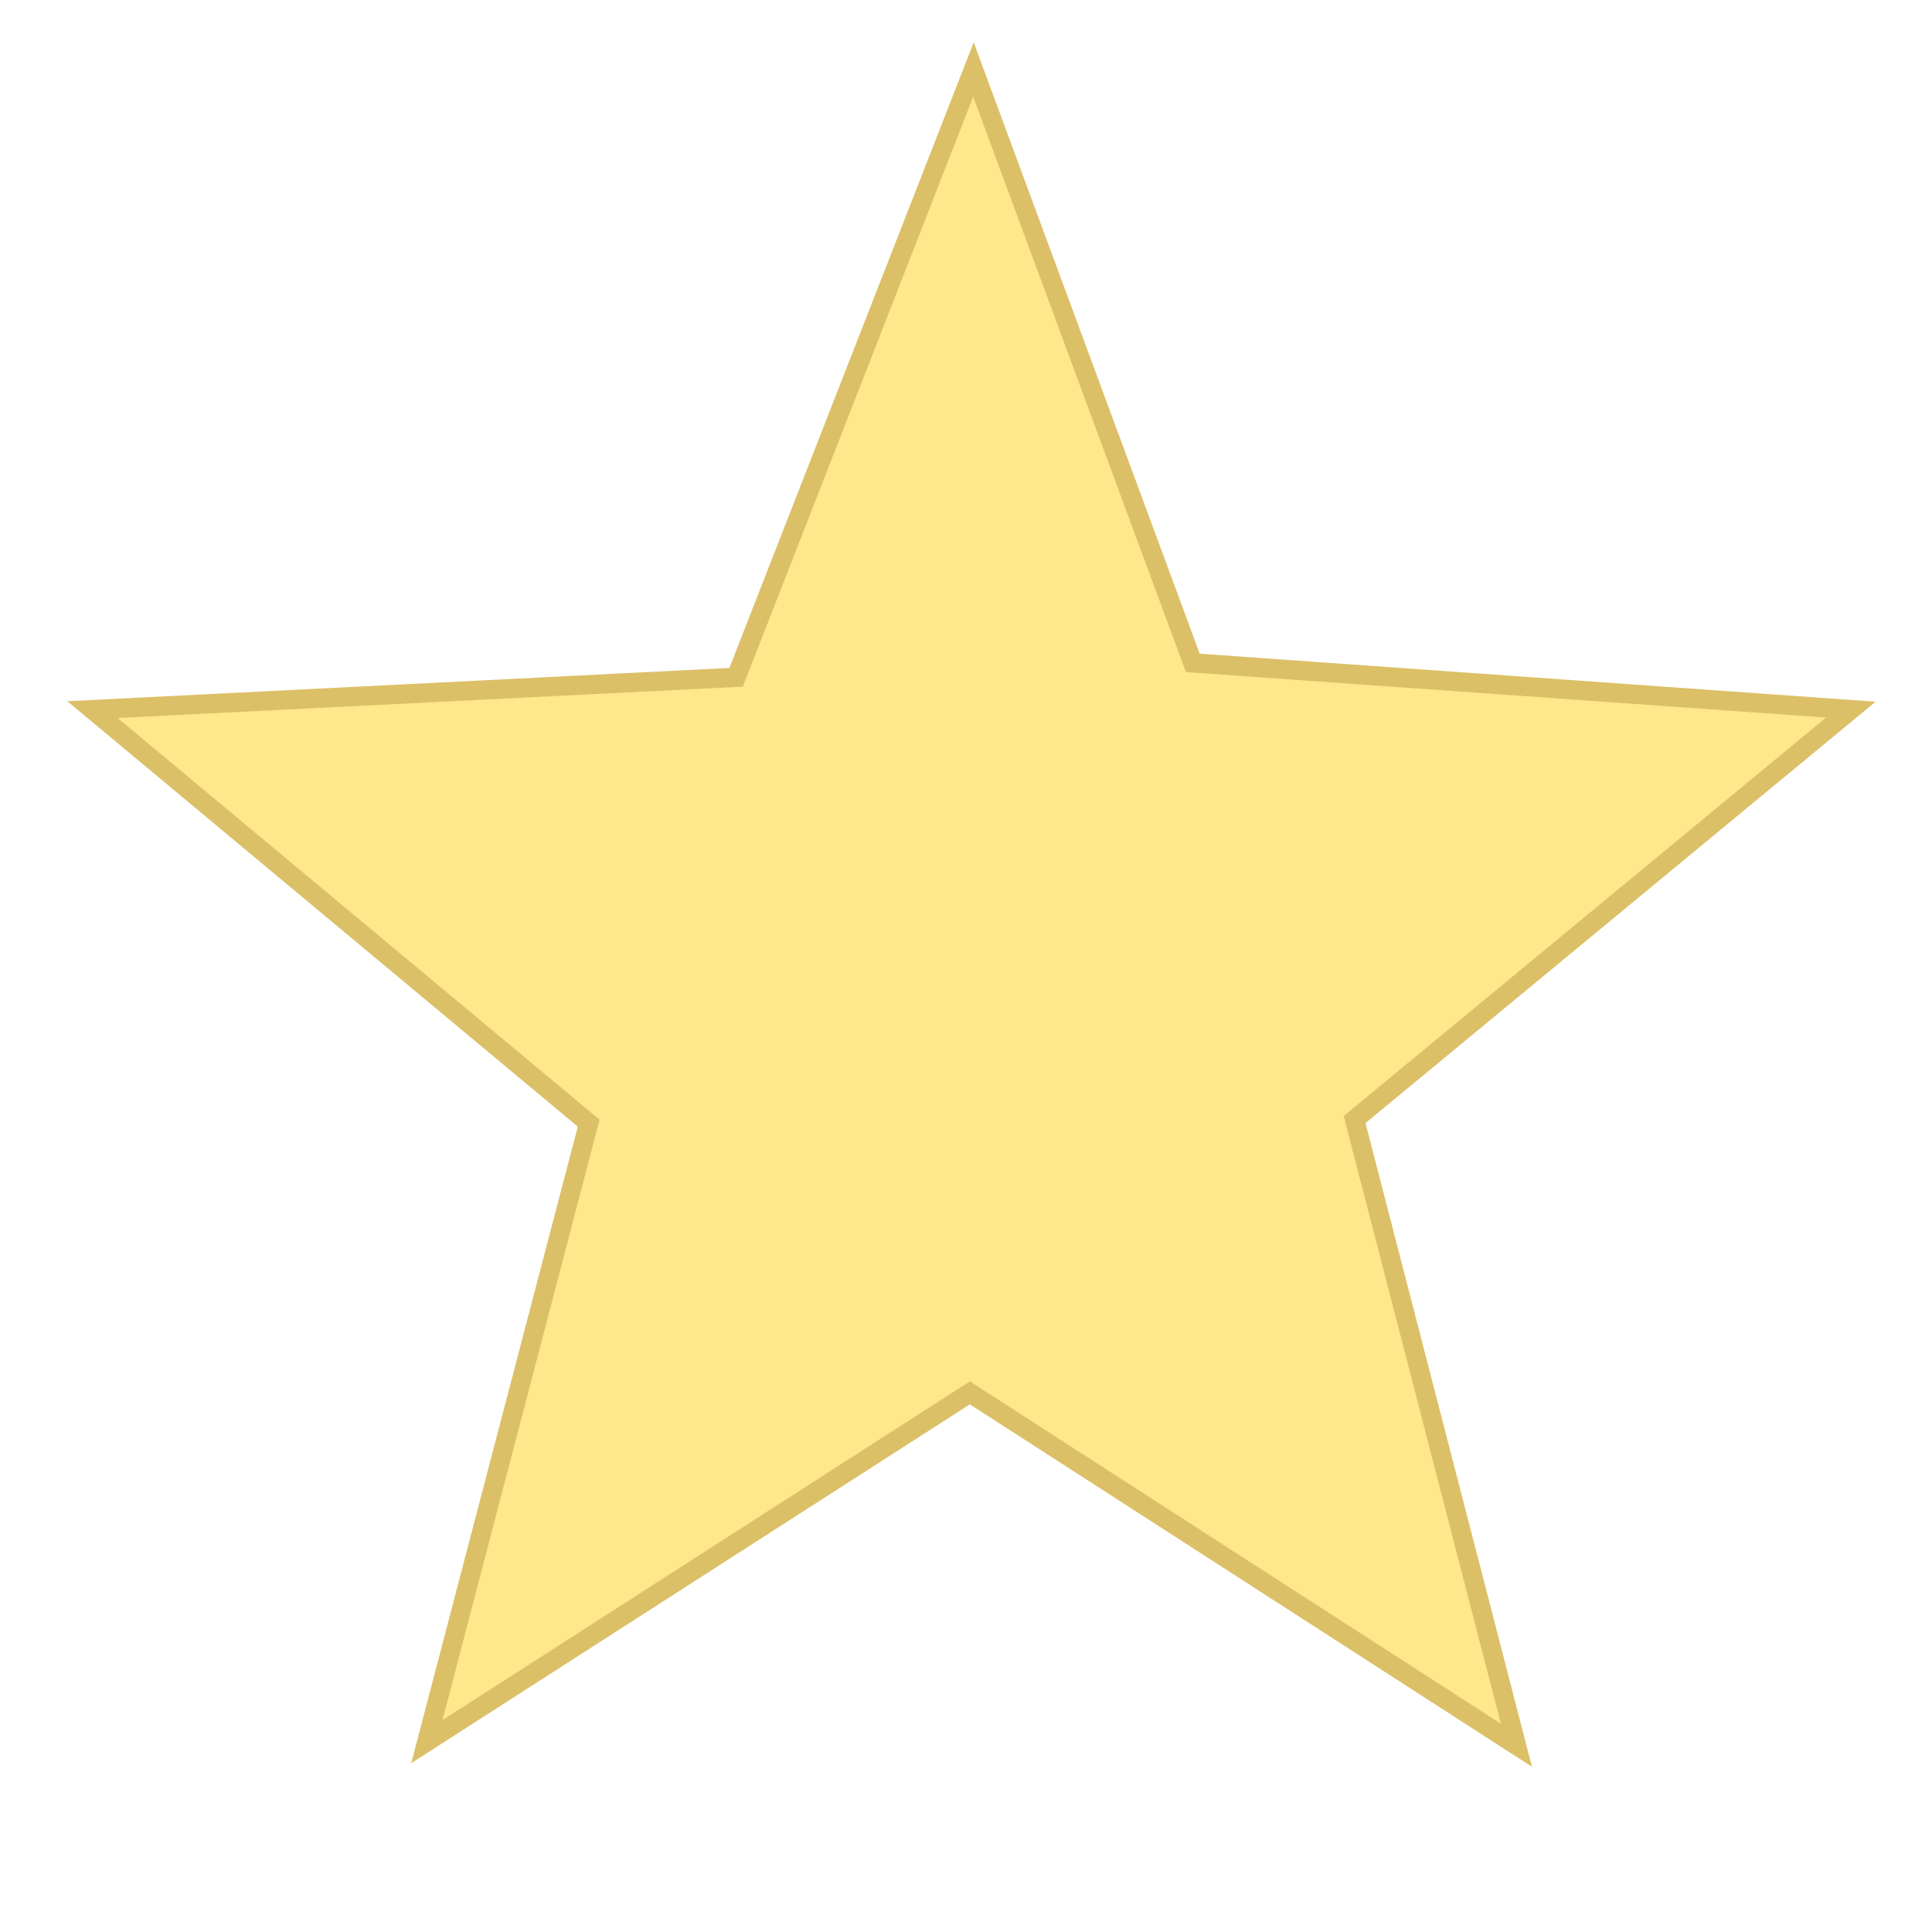 <?xml version="1.0" encoding="UTF-8"?><svg xmlns="http://www.w3.org/2000/svg" data-name="Layer 1" id="Layer_1" viewBox="0 0 500 500">
  <defs>
    <style>.cls-1{fill:#ffe78b;stroke:#dcc068;stroke-miterlimit:10;stroke-width:5px;}</style>
  </defs>
  <title>fav</title>
  <polygon class="cls-1" points="392.45 451.67 251 360.47 110.47 450.74 152.35 290.67 23.93 183.65 190.51 175.28 251.93 18 308.7 171.55 479 183.65 350.57 289.74 392.45 451.67"/>
</svg>
